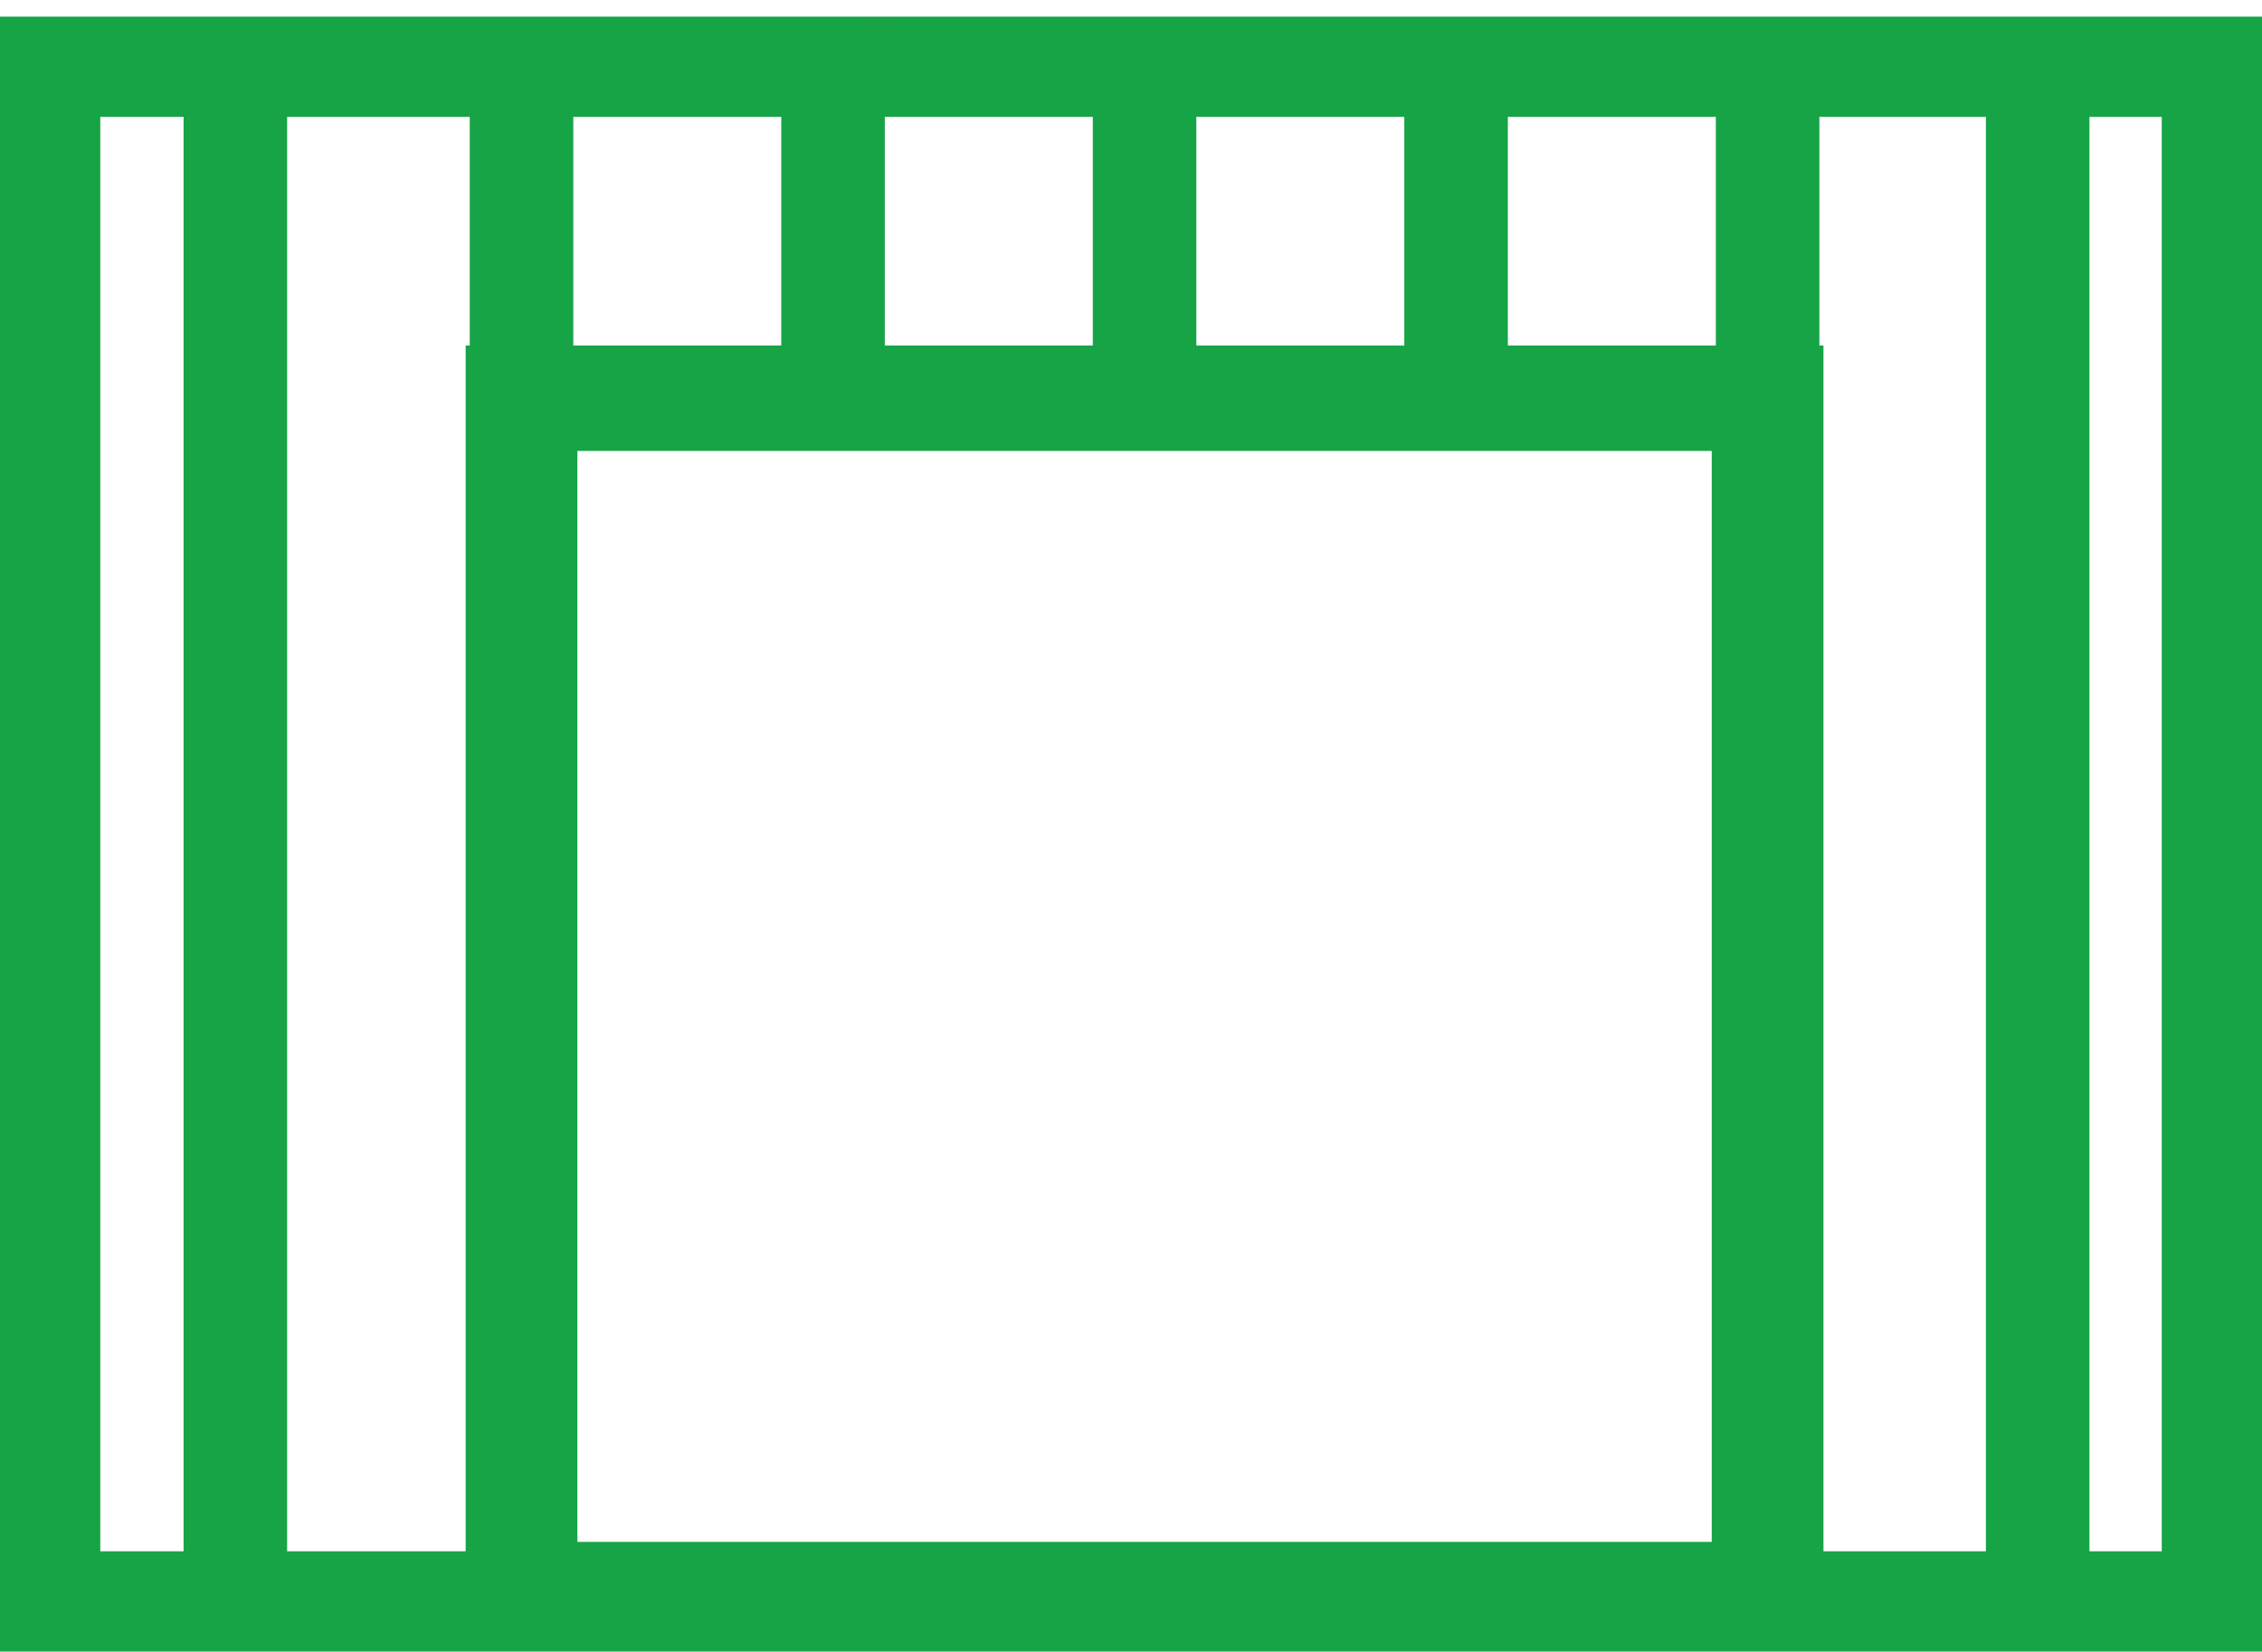 <svg xmlns="http://www.w3.org/2000/svg" xmlns:xlink="http://www.w3.org/1999/xlink" width="84.674" height="61.829" viewBox="0 0 84.674 61.829">
  <defs>
    <clipPath id="clip-path">
      <rect id="Rectangle_198" data-name="Rectangle 198" width="84.674" height="61.829" transform="translate(0 0)" fill="none"/>
    </clipPath>
  </defs>
  <g id="Group_343" data-name="Group 343" transform="translate(0 0)">
    <path id="Path_159" data-name="Path 159" d="M3.254,3.876H81.42v54.7H3.254ZM.5,61.329H84.173V1.123H.5Z" fill="#17A446"/>
    <g id="Group_344" data-name="Group 344">
      <g id="Group_343-2" data-name="Group 343" clip-path="url(#clip-path)">
        <path id="Path_160" data-name="Path 160" d="M84.174,61.329H.5V1.123H84.174ZM3.254,58.575H81.421V3.876H3.254Z" fill="none" stroke="#17A446" stroke-miterlimit="10" stroke-width="1"/>
      </g>
    </g>
    <path id="Path_161" data-name="Path 161" d="M21.016,16.285H64.673V58.321H21.016Zm-2.988,44.79H67.661V13.532H18.028Z" fill="#17A446"/>
    <g id="Group_346" data-name="Group 346">
      <g id="Group_345" data-name="Group 345" clip-path="url(#clip-path)">
        <path id="Path_162" data-name="Path 162" d="M67.661,61.075H18.028V13.531H67.661ZM21.016,58.321H64.673V16.284H21.016Z" fill="none" stroke="#17A446" stroke-miterlimit="10" stroke-width="1.195"/>
      </g>
    </g>
    <rect id="Rectangle_200" data-name="Rectangle 200" width="2.988" height="12.407" transform="translate(18.028 1.123)" fill="#17A446"/>
    <g id="Group_348" data-name="Group 348">
      <g id="Group_347" data-name="Group 347" clip-path="url(#clip-path)">
        <rect id="Rectangle_201" data-name="Rectangle 201" width="2.988" height="12.407" transform="translate(18.028 1.123)" fill="none" stroke="#17A446" stroke-miterlimit="1" stroke-width="0.888"/>
      </g>
    </g>
    <rect id="Rectangle_203" data-name="Rectangle 203" width="2.988" height="57.198" transform="translate(7.316 1.123)" fill="#17A446"/>
    <g id="Group_350" data-name="Group 350">
      <g id="Group_349" data-name="Group 349" clip-path="url(#clip-path)">
        <rect id="Rectangle_204" data-name="Rectangle 204" width="2.988" height="57.198" transform="translate(7.316 1.123)" fill="none" stroke="#17A446" stroke-miterlimit="1" stroke-width="0.888"/>
      </g>
    </g>
    <rect id="Rectangle_206" data-name="Rectangle 206" width="2.988" height="57.198" transform="translate(74.783 1.123)" fill="#17A446"/>
    <g id="Group_352" data-name="Group 352">
      <g id="Group_351" data-name="Group 351" clip-path="url(#clip-path)">
        <rect id="Rectangle_207" data-name="Rectangle 207" width="2.988" height="57.198" transform="translate(74.783 1.123)" fill="none" stroke="#17A446" stroke-miterlimit="1" stroke-width="0.888"/>
      </g>
    </g>
    <rect id="Rectangle_209" data-name="Rectangle 209" width="2.988" height="12.409" transform="translate(41.351 1.123)" fill="#17A446"/>
    <g id="Group_354" data-name="Group 354">
      <g id="Group_353" data-name="Group 353" clip-path="url(#clip-path)">
        <rect id="Rectangle_210" data-name="Rectangle 210" width="2.988" height="12.409" transform="translate(41.351 1.123)" fill="none" stroke="#17A446" stroke-miterlimit="1" stroke-width="0.888"/>
      </g>
    </g>
    <rect id="Rectangle_212" data-name="Rectangle 212" width="2.988" height="12.409" transform="translate(53.012 1.123)" fill="#17A446"/>
    <g id="Group_356" data-name="Group 356">
      <g id="Group_355" data-name="Group 355" clip-path="url(#clip-path)">
        <rect id="Rectangle_213" data-name="Rectangle 213" width="2.988" height="12.409" transform="translate(53.012 1.123)" fill="none" stroke="#17A446" stroke-miterlimit="1" stroke-width="0.888"/>
      </g>
    </g>
    <rect id="Rectangle_215" data-name="Rectangle 215" width="2.988" height="12.409" transform="translate(29.689 1.123)" fill="#17A446"/>
    <g id="Group_358" data-name="Group 358">
      <g id="Group_357" data-name="Group 357" clip-path="url(#clip-path)">
        <rect id="Rectangle_216" data-name="Rectangle 216" width="2.988" height="12.409" transform="translate(29.689 1.123)" fill="none" stroke="#17A446" stroke-miterlimit="1" stroke-width="0.888"/>
      </g>
    </g>
    <rect id="Rectangle_218" data-name="Rectangle 218" width="2.988" height="12.409" transform="translate(64.673 1.123)" fill="#17A446"/>
    <g id="Group_360" data-name="Group 360">
      <g id="Group_359" data-name="Group 359" clip-path="url(#clip-path)">
        <rect id="Rectangle_219" data-name="Rectangle 219" width="2.988" height="12.409" transform="translate(64.673 1.123)" fill="none" stroke="#17A446" stroke-miterlimit="1" stroke-width="0.888"/>
      </g>
    </g>
  </g>
</svg>
